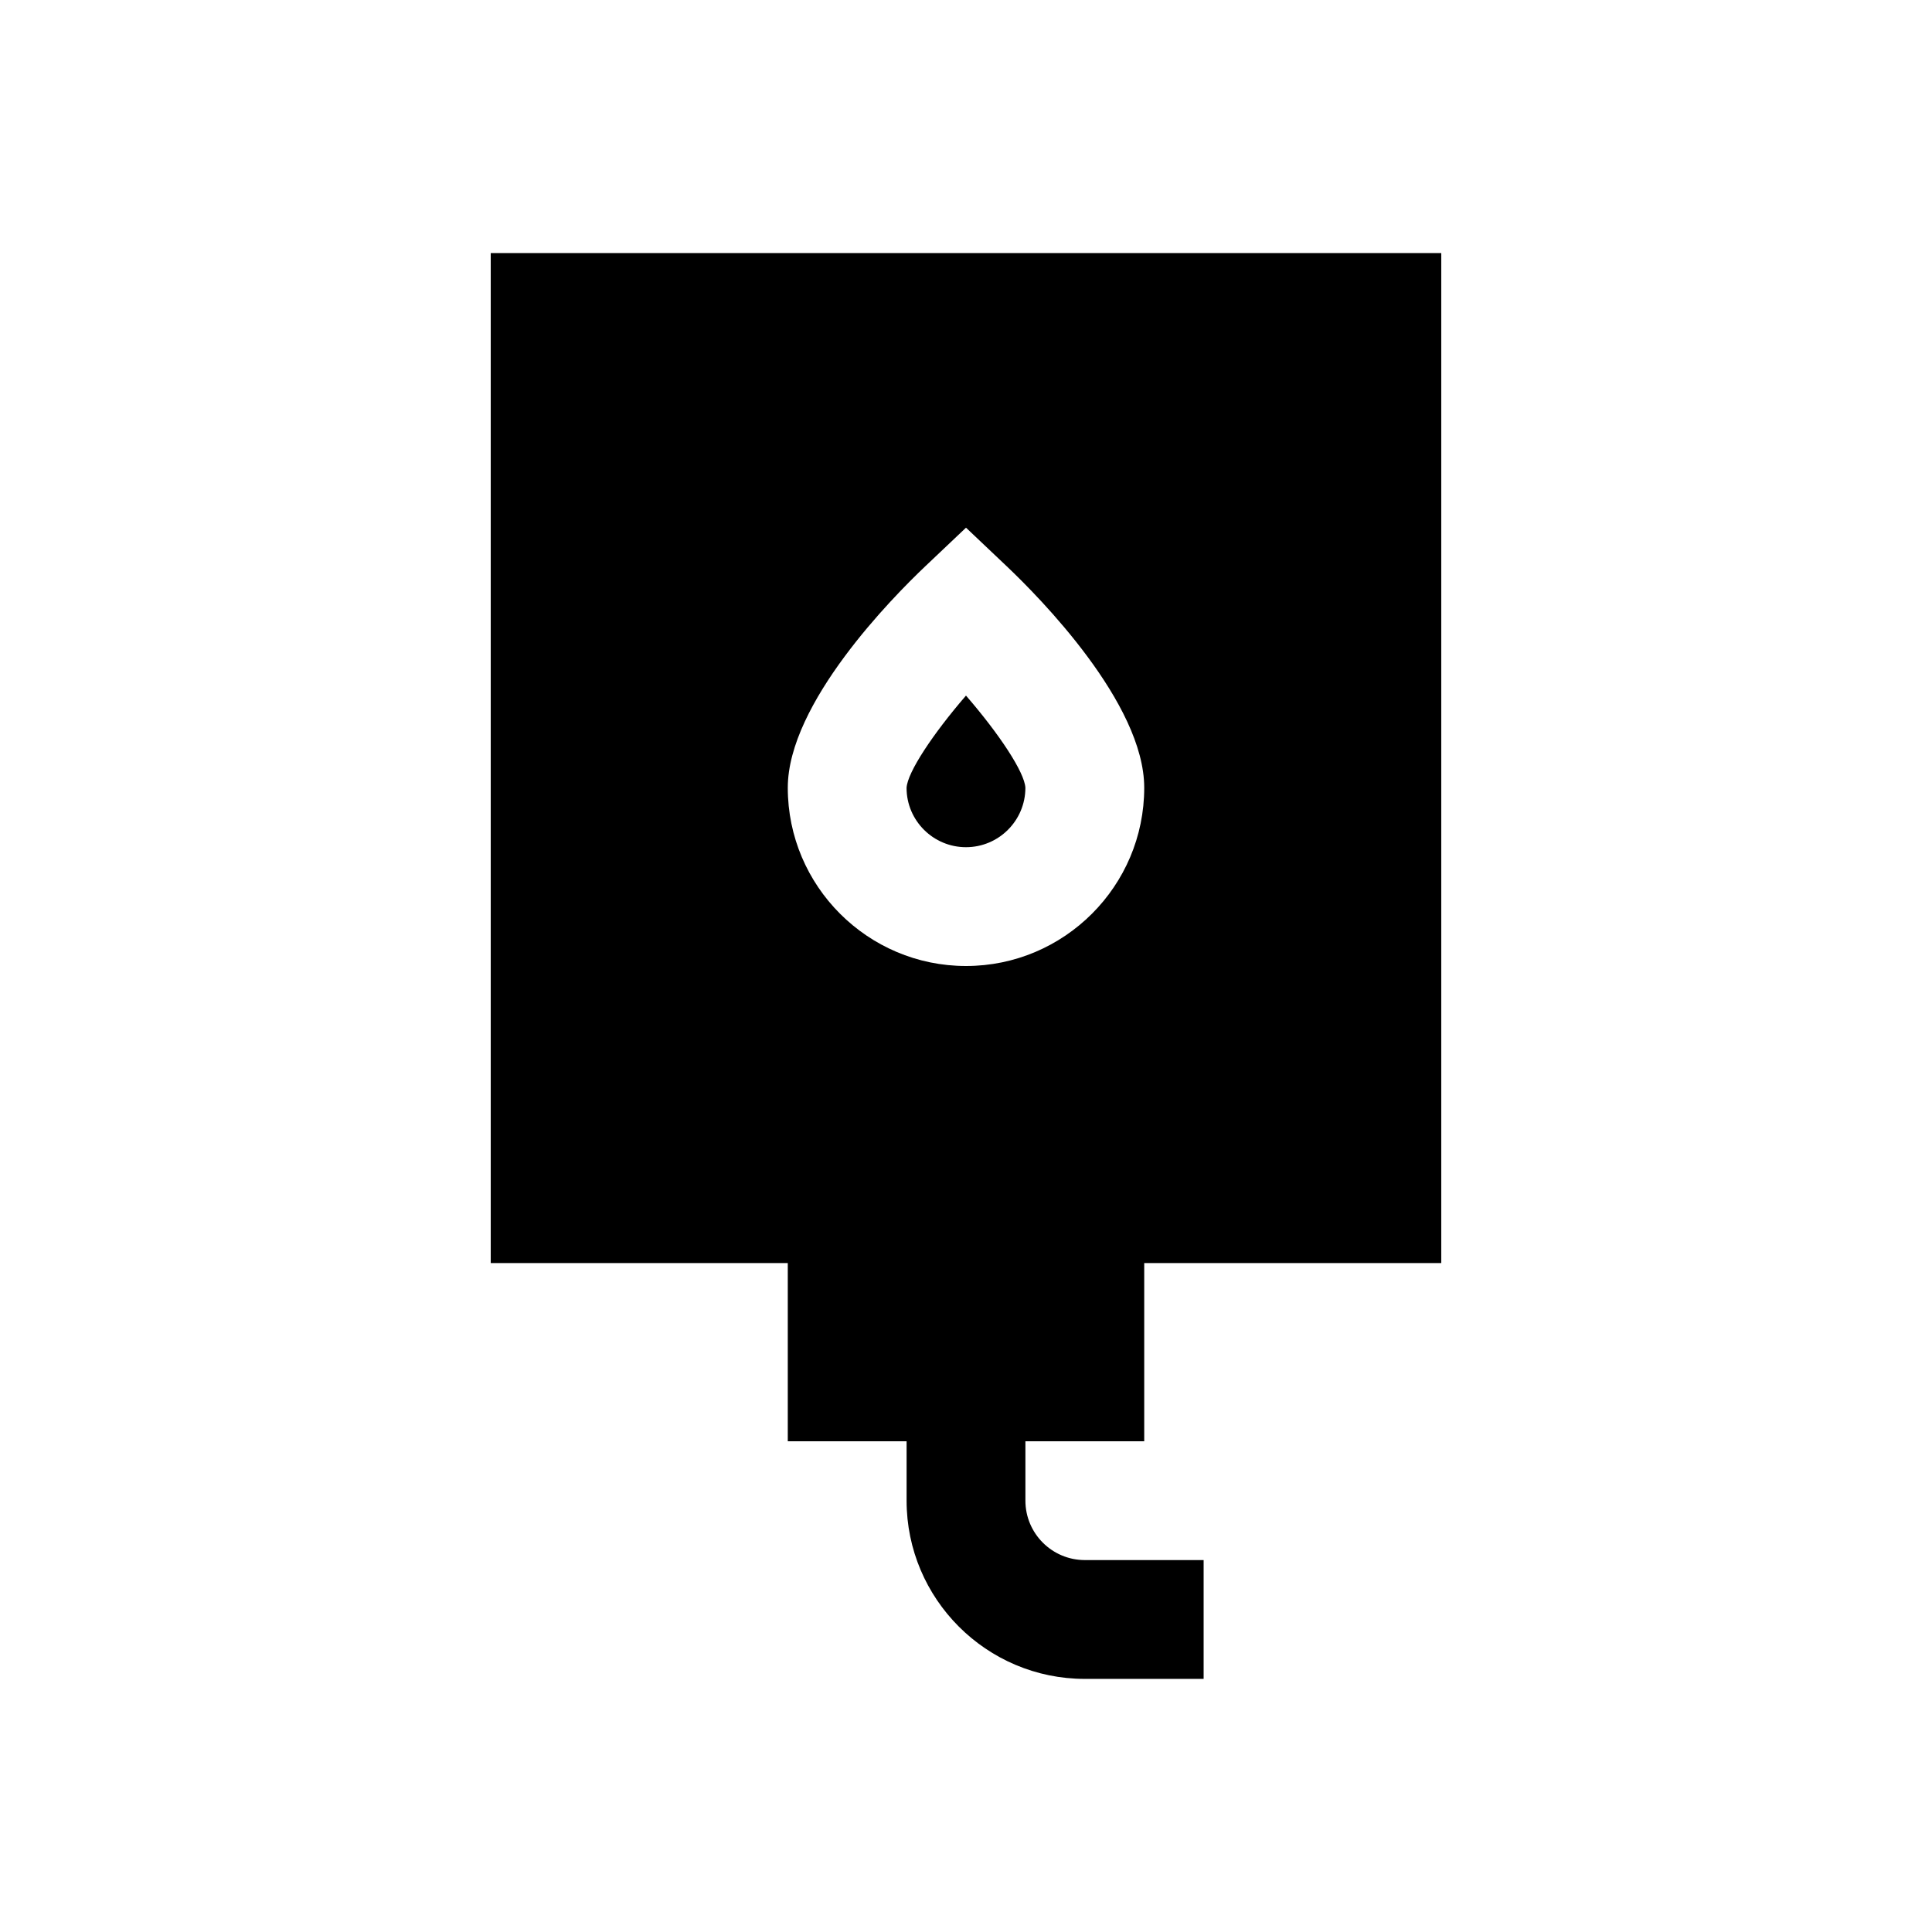 <?xml version="1.0" encoding="UTF-8"?>
<!-- Uploaded to: SVG Repo, www.svgrepo.com, Generator: SVG Repo Mixer Tools -->
<svg fill="#000000" width="800px" height="800px" version="1.1" viewBox="144 144 512 512" xmlns="http://www.w3.org/2000/svg">
 <g>
  <path d="m384.25 352.8c0 8.66 7.07 15.715 15.746 15.715s15.742-7.055 15.742-15.742c-0.203-4.109-6.957-14.297-15.742-24.434-8.77 10.152-15.539 20.352-15.746 24.461z"/>
  <path d="m447.23 525.95v-47.23h78.719v-267.65h-251.9v267.65h78.719v47.23h31.488v15.742c0 26.039 21.191 47.23 47.23 47.23h31.488v-31.488h-31.488c-8.676 0-15.742-7.055-15.742-15.742v-15.742zm-47.23-125.95c-26.039 0-47.23-21.191-47.23-47.23 0-22.418 27.867-50.57 36.398-58.664l10.832-10.266 10.832 10.266c8.531 8.09 36.398 36.242 36.398 58.66 0 26.043-21.191 47.234-47.23 47.234z"/>
 </g>
</svg>